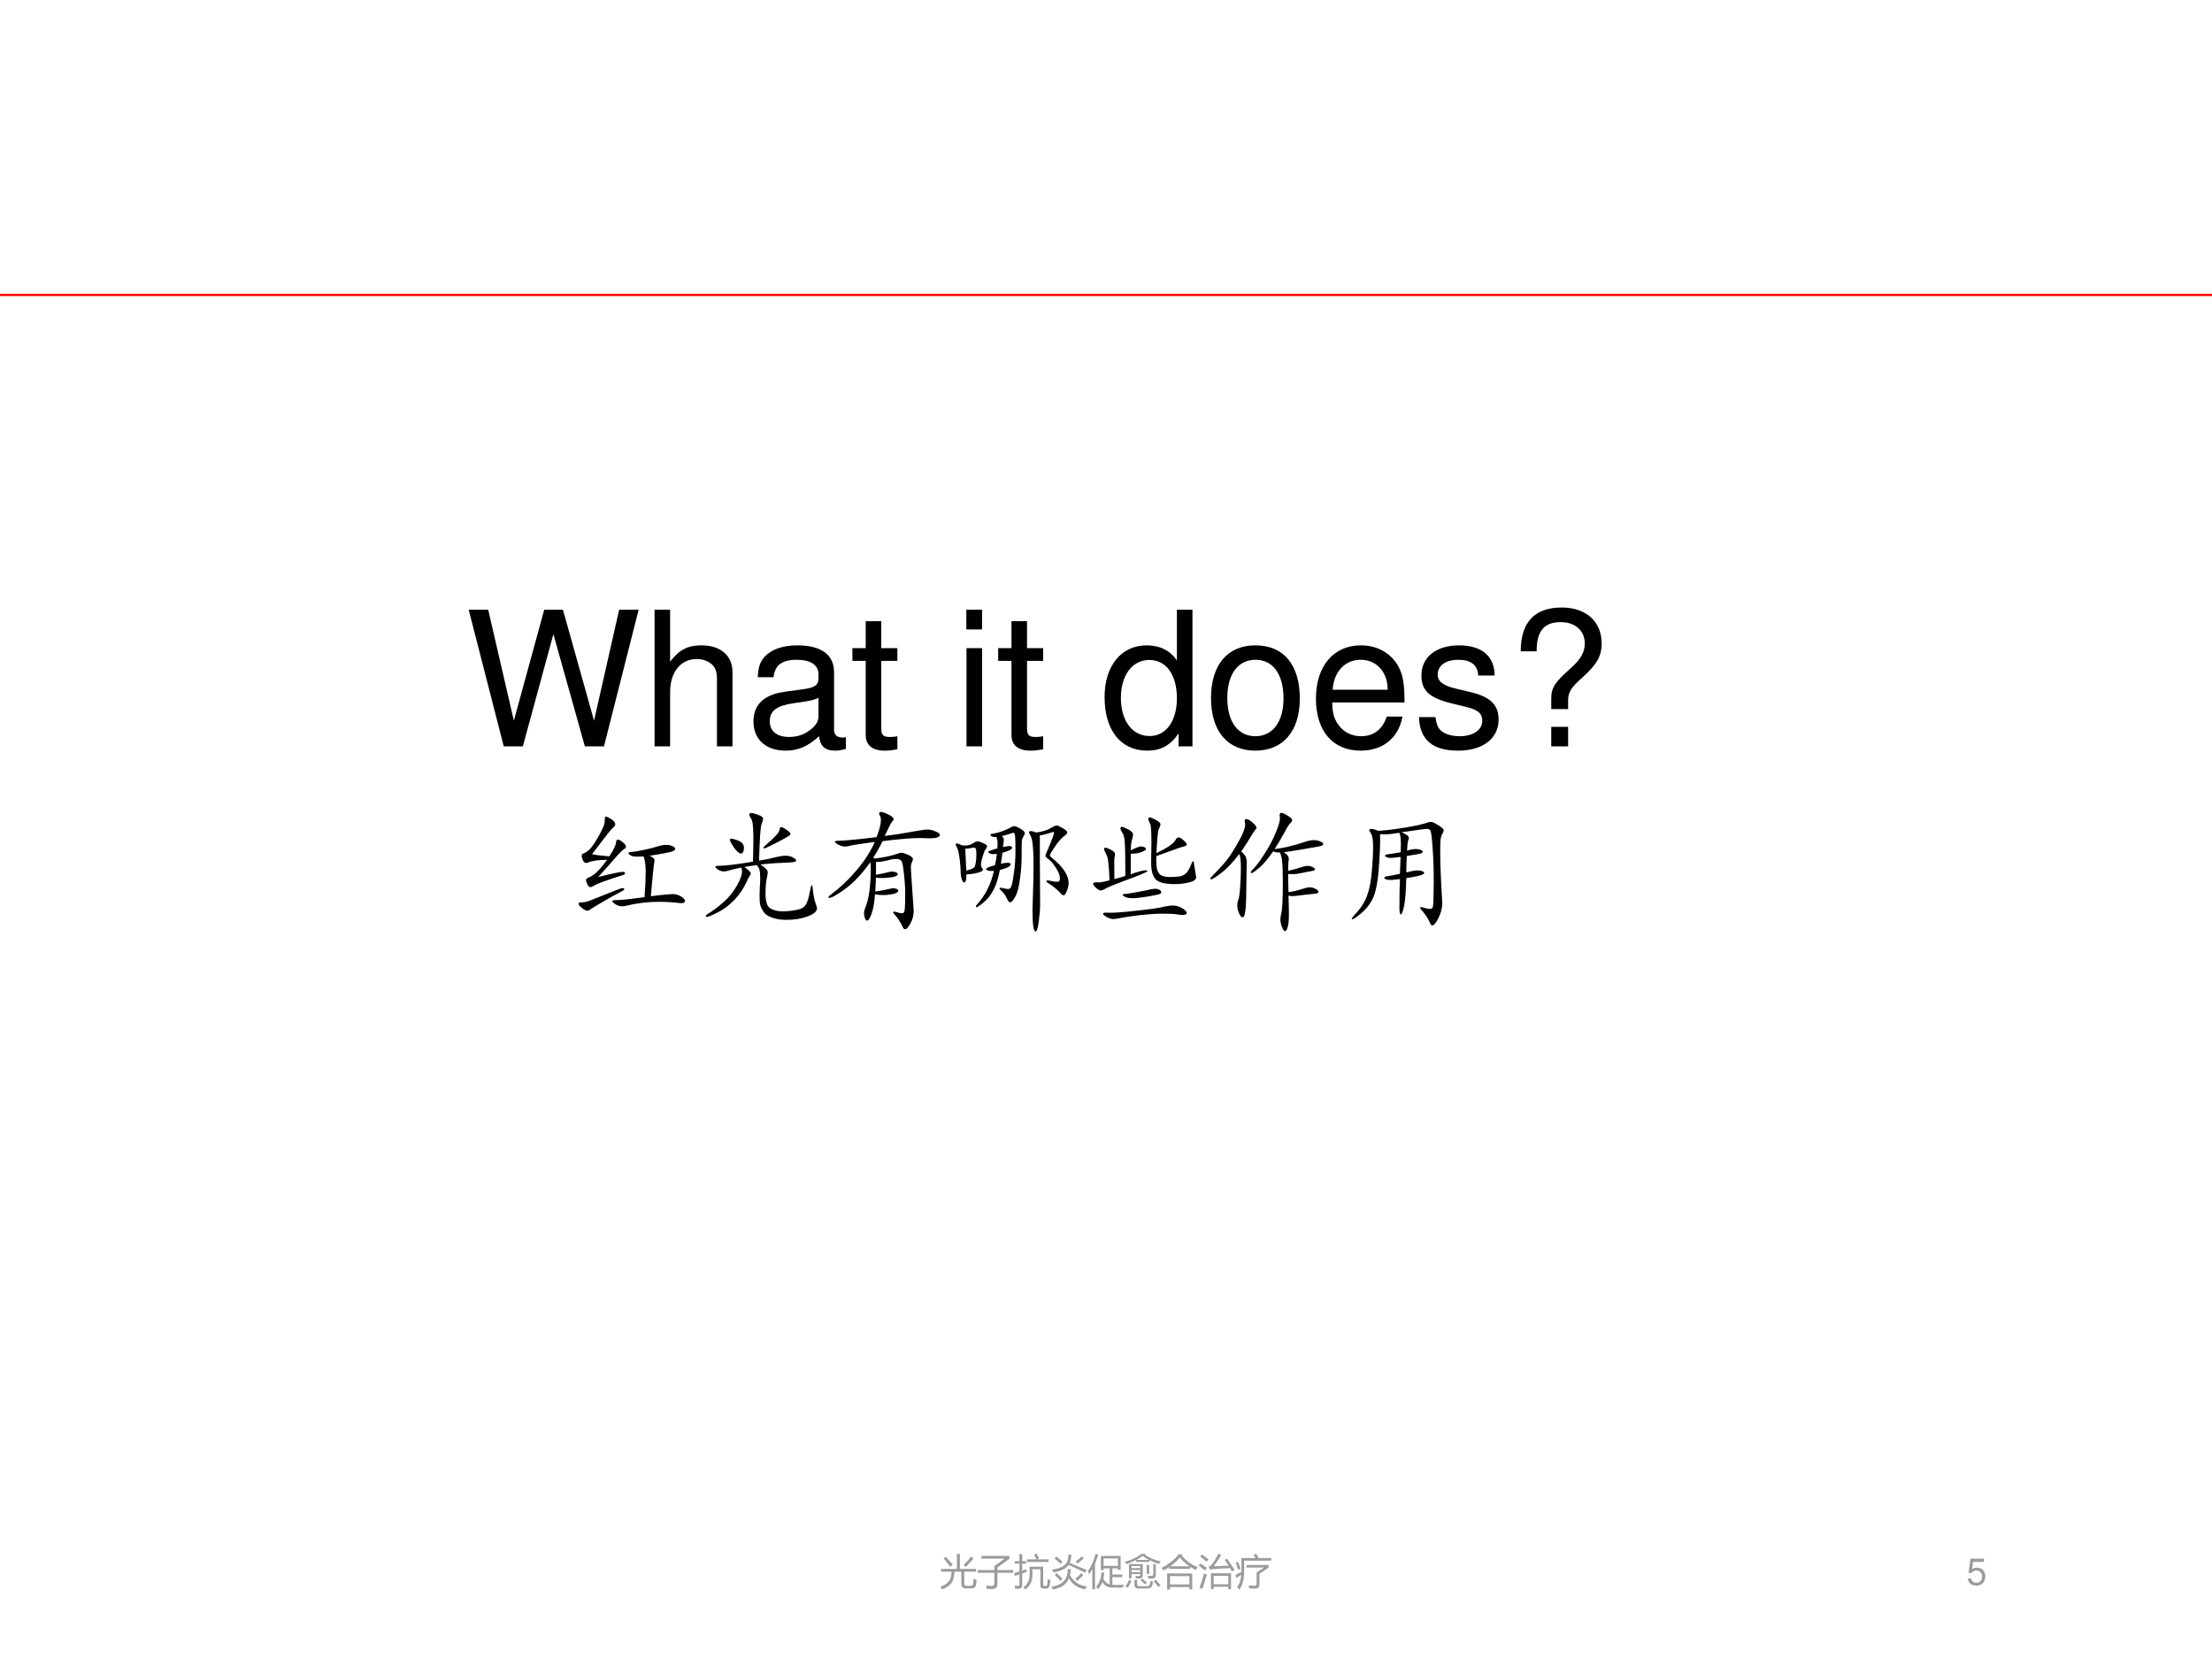 <?xml version="1.0" encoding="UTF-8" standalone="no"?>
<!DOCTYPE svg PUBLIC "-//W3C//DTD SVG 1.1//EN" "http://www.w3.org/Graphics/SVG/1.1/DTD/svg11.dtd">
<svg xmlns="http://www.w3.org/2000/svg" xmlns:xlink="http://www.w3.org/1999/xlink" version="1.1" width="720pt" height="540pt" viewBox="0 0 720 540">
<rect x="0" y="0" width="720" height="540" fill="#333333" stroke="none"/>
<g enable-background="new">
<g>
<g id="Layer-1" data-name="Artifact">
<clipPath id="cp66">
<path transform="matrix(1,0,0,-1,0,540)" d="M 0 0 L 720 0 L 720 540 L 0 540 Z " fill-rule="evenodd"/>
</clipPath>
<g clip-path="url(#cp66)">
<path transform="matrix(1,0,0,-1,0,540)" d="M 0 0 L 720 0 L 720 540 L 0 540 Z " fill="#ffffff" fill-rule="evenodd"/>
</g>
</g>
<g id="Layer-1" data-name="Span">
<clipPath id="cp67">
<path transform="matrix(1,0,0,-1,0,540)" d="M 0 0 L 720 0 L 720 540 L 0 540 Z " fill-rule="evenodd"/>
</clipPath>
<g clip-path="url(#cp67)">
<symbol id="font_44_38">
<path d="M .722 0 L .907 .729 L .803 .729 L .669 .137 L .503 .729 L .403 .729 L .241 .137 L .104 .729 L 0 .729 L .187 0 L .289 0 L .452 .599 L .62 0 L .722 0 Z "/>
</symbol>
<symbol id="font_44_49">
<path d="M 0 .729 L 0 0 L .083 0 L .083 .289 C .083 .396 .139 .466 .225 .466 C .253 .466 .279 .458 .299 .443 C .323 .425 .333 .4 .333 .363 L .333 0 L .416 0 L .416 .396 C .416 .484 .353 .539 .251 .539 C .177 .539 .132 .516 .083 .452 L .083 .729 L 0 .729 Z "/>
</symbol>
<symbol id="font_44_42">
<path d="M .493 .072 C .484 .07 .48 .07 .475 .07 C .446 .07 .43 .085 .43 .111 L .43 .419 C .43 .512 .362 .562 .233 .562 C .156 .562 .095 .54 .059 .501 C .035 .474 .025 .444 .023 .392 L .107 .392 C .114 .456 .152 .485 .23 .485 C .306 .485 .347 .457 .347 .407 L .347 .385 C .346 .349 .328 .336 .26 .327 C .142 .312 .124 .308 .092 .295 C .031 .269 0 .223 0 .155 C 0 .06 .066 0 .172 0 C .238 0 .291 .023 .35 .077 C .356 .023 .382 0 .436 0 C .454 0 .465 .002 .493 .009 L .493 .072 M .347 .188 C .347 .16 .339 .143 .314 .12 C .28 .089 .239 .073 .19 .073 C .125 .073 .087 .104 .087 .157 C .087 .212 .123 .24 .213 .253 C .302 .265 .319 .269 .347 .282 L .347 .188 Z "/>
</symbol>
<symbol id="font_44_55">
<path d="M .24 .547 L .154 .547 L .154 .691 L .071 .691 L .071 .547 L 0 .547 L 0 .479 L .071 .479 L .071 .083 C .071 .029 .107 0 .172 0 C .194 0 .212 .002 .24 .007 L .24 .077 C .228 .074 .217 .073 .2 .073 C .164 .073 .154 .083 .154 .12 L .154 .479 L .24 .479 L .24 .547 Z "/>
</symbol>
<symbol id="font_44_1">
<path d="M -2147483500 -2147483500 Z "/>
</symbol>
<symbol id="font_44_4a">
<path d="M .084 .524 L .001 .524 L .001 0 L .084 0 L .084 .524 M .084 .729 L 0 .729 L 0 .624 L .084 .624 L .084 .729 Z "/>
</symbol>
<symbol id="font_44_45">
<path d="M .469 .752 L .386 .752 L .386 .481 C .351 .534 .295 .562 .225 .562 C .089 .562 0 .453 0 .286 C 0 .109 .086 0 .228 0 C .3 0 .35 .027 .395 .092 L .395 .023 L .469 .023 L .469 .752 M .239 .484 C .329 .484 .386 .405 .386 .279 C .386 .158 .328 .078 .24 .078 C .148 .078 .087 .159 .087 .281 C .087 .403 .148 .484 .239 .484 Z "/>
</symbol>
<symbol id="font_44_50">
<path d="M .236 .562 C .088 .562 0 .457 0 .281 C 0 .104 .088 0 .237 0 C .385 0 .474 .105 .474 .277 C .474 .459 .388 .562 .236 .562 M .237 .485 C .331 .485 .387 .408 .387 .278 C .387 .154 .329 .077 .237 .077 C .144 .077 .087 .154 .087 .281 C .087 .408 .144 .485 .237 .485 Z "/>
</symbol>
<symbol id="font_44_46">
<path d="M .473 .257 C .473 .337 .467 .385 .452 .424 C .418 .51 .338 .562 .24 .562 C .094 .562 0 .451 0 .278 C 0 .105 .09 0 .238 0 C .358 0 .441 .068 .462 .182 L .378 .182 C .355 .113 .308 .077 .241 .077 C .188 .077 .143 .101 .115 .145 C .095 .175 .088 .205 .087 .257 L .473 .257 M .089 .325 C .096 .422 .155 .485 .239 .485 C .324 .485 .383 .419 .383 .325 L .089 .325 Z "/>
</symbol>
<symbol id="font_44_54">
<path d="M .404 .401 C .403 .504 .335 .562 .214 .562 C .092 .562 .013 .499 .013 .402 C .013 .32 .055 .281 .179 .251 L .257 .232 C .315 .218 .338 .197 .338 .16 C .338 .11 .289 .077 .216 .077 C .171 .077 .133 .09 .112 .112 C .099 .127 .093 .142 .088 .179 L 0 .179 C .004 .058 .072 0 .209 0 C .341 0 .425 .065 .425 .166 C .425 .244 .381 .287 .277 .312 L .197 .331 C .129 .347 .1 .369 .1 .406 C .1 .455 .143 .485 .211 .485 C .278 .485 .314 .456 .316 .401 L .404 .401 Z "/>
</symbol>
<symbol id="font_44_20">
<path d="M .253 .199 L .253 .246 C .254 .291 .268 .313 .332 .37 C .407 .438 .432 .482 .432 .549 C .432 .666 .349 .741 .219 .741 C .074 .741 0 .662 0 .507 L .085 .507 C .085 .615 .124 .663 .214 .663 C .291 .663 .342 .617 .342 .549 C .342 .503 .32 .464 .267 .417 C .182 .342 .163 .313 .163 .254 L .163 .199 L .253 .199 M .253 .104 L .163 .104 L .163 0 L .253 0 L .253 .104 Z "/>
</symbol>
<use xlink:href="#font_44_38" transform="matrix(60.984,0,0,-60.984,152.562,242.93)"/>
<use xlink:href="#font_44_49" transform="matrix(60.984,0,0,-60.984,213.058,242.93)"/>
<use xlink:href="#font_44_42" transform="matrix(60.984,0,0,-60.984,245.257,244.333)"/>
<use xlink:href="#font_44_55" transform="matrix(60.984,0,0,-60.984,277.457,244.333)"/>
<use xlink:href="#font_44_1" transform="matrix(60.984,0,0,-60.984,130962140000,-130962140000)"/>
<use xlink:href="#font_44_4a" transform="matrix(60.984,0,0,-60.984,314.535,242.93)"/>
<use xlink:href="#font_44_55" transform="matrix(60.984,0,0,-60.984,324.902,244.333)"/>
<use xlink:href="#font_44_1" transform="matrix(60.984,0,0,-60.984,130962140000,-130962140000)"/>
<use xlink:href="#font_44_45" transform="matrix(60.984,0,0,-60.984,359.541,244.333)"/>
<use xlink:href="#font_44_50" transform="matrix(60.984,0,0,-60.984,394.18,244.333)"/>
<use xlink:href="#font_44_46" transform="matrix(60.984,0,0,-60.984,428.331,244.333)"/>
<use xlink:href="#font_44_54" transform="matrix(60.984,0,0,-60.984,461.873,244.333)"/>
<use xlink:href="#font_44_20" transform="matrix(60.984,0,0,-60.984,494.987,242.93)"/>
</g>
</g>
<g id="Layer-1" data-name="P">
<clipPath id="cp69">
<path transform="matrix(1,0,0,-1,0,540)" d="M 0 0 L 720 0 L 720 540 L 0 540 Z " fill-rule="evenodd"/>
</clipPath>
<g clip-path="url(#cp69)">
<symbol id="font_46_2f4d">
<path d="M .238 .421 C .272 .472 .29 .51 .291 .533 C .292 .545 .296 .551 .305 .551 C .314 .551 .327 .544 .343 .53 C .359 .517 .367 .506 .367 .498 C .367 .49 .364 .484 .358 .481 C .342 .472 .32 .45 .291 .417 C .263 .384 .217 .332 .152 .261 C .258 .288 .322 .301 .344 .301 C .355 .301 .36 .298 .36 .291 C .36 .284 .354 .279 .341 .275 C .215 .236 .14 .208 .116 .192 C .107 .186 .099 .183 .09 .183 C .082 .183 .075 .19 .068 .204 C .061 .218 .058 .229 .058 .238 C .058 .247 .066 .254 .082 .259 C .121 .274 .167 .319 .22 .394 C .155 .394 .107 .387 .076 .374 C .069 .371 .064 .37 .059 .37 C .048 .37 .039 .377 .033 .392 C .027 .407 .024 .418 .024 .426 C .024 .435 .03 .441 .043 .446 C .056 .451 .069 .46 .081 .471 C .093 .482 .106 .498 .119 .518 C .133 .539 .147 .562 .161 .588 C .175 .614 .185 .634 .191 .648 C .197 .663 .2 .673 .201 .68 C .202 .687 .203 .698 .203 .714 C .203 .724 .206 .729 .213 .729 C .22 .729 .234 .722 .254 .709 C .274 .696 .284 .683 .284 .67 C .284 .663 .281 .656 .275 .651 C .262 .64 .245 .622 .226 .597 L .104 .438 C .131 .432 .176 .426 .238 .421 M .56 .112 C .596 .117 .631 .121 .666 .124 C .701 .127 .722 .129 .73 .129 C .752 .129 .773 .123 .794 .11 C .815 .097 .825 .086 .825 .075 C .825 .069 .821 .064 .813 .061 C .806 .058 .796 .058 .784 .059 C .727 .066 .673 .069 .624 .069 C .536 .069 .447 .058 .358 .036 C .352 .035 .346 .034 .339 .034 C .319 .034 .301 .039 .285 .05 C .269 .061 .261 .069 .261 .074 C .261 .079 .27 .082 .289 .082 C .33 .082 .404 .09 .511 .105 C .517 .182 .52 .248 .52 .302 C .52 .357 .514 .396 .503 .421 C .49 .42 .473 .419 .452 .419 C .431 .419 .415 .422 .403 .429 C .392 .436 .386 .441 .386 .446 C .386 .451 .394 .454 .411 .455 C .428 .456 .458 .461 .501 .47 C .544 .479 .58 .488 .608 .497 C .636 .506 .66 .51 .679 .51 C .698 .51 .715 .507 .728 .5 C .742 .493 .749 .487 .749 .48 C .749 .473 .744 .468 .735 .463 C .726 .458 .702 .452 .664 .445 C .627 .438 .589 .431 .55 .426 C .562 .421 .571 .415 .578 .409 C .585 .404 .588 .398 .588 .392 C .588 .387 .588 .382 .587 .377 C .581 .346 .572 .257 .56 .112 M .343 .175 C .35 .175 .354 .172 .354 .167 C .354 .162 .347 .156 .332 .149 C .286 .125 .237 .098 .186 .068 C .135 .038 .104 .019 .094 .012 C .085 .004 .075 0 .066 0 C .057 0 .043 .007 .026 .021 C .009 .035 0 .045 0 .051 C 0 .058 .002 .062 .006 .063 C .01 .064 .019 .065 .033 .065 C .047 .065 .069 .071 .098 .082 L .24 .139 C .287 .158 .315 .168 .323 .171 C .331 .174 .338 .175 .343 .175 Z "/>
</symbol>
<symbol id="font_46_2e83">
<path d="M .424 .429 C .444 .416 .458 .404 .467 .395 C .476 .386 .48 .377 .48 .368 C .48 .359 .479 .351 .477 .342 C .468 .306 .463 .26 .463 .205 C .463 .141 .476 .102 .502 .088 C .528 .073 .558 .066 .593 .066 C .628 .066 .661 .069 .692 .075 C .723 .08 .745 .088 .758 .098 C .771 .108 .781 .124 .788 .145 C .796 .166 .804 .199 .812 .244 C .815 .26 .819 .268 .822 .268 C .826 .268 .828 .26 .829 .244 C .832 .199 .841 .154 .858 .107 C .861 .1 .862 .094 .862 .089 C .862 .066 .838 .045 .79 .027 C .742 .009 .687 0 .624 0 C .585 0 .549 .005 .517 .016 C .485 .027 .462 .042 .449 .061 C .436 .08 .427 .098 .423 .113 C .419 .128 .417 .15 .417 .178 C .417 .207 .418 .232 .419 .253 C .421 .275 .422 .299 .422 .326 C .422 .353 .42 .373 .417 .386 C .414 .4 .406 .413 .395 .425 C .378 .423 .346 .418 .299 .41 C .332 .386 .349 .369 .349 .359 C .349 .355 .346 .349 .34 .34 C .334 .332 .327 .318 .318 .298 C .295 .246 .264 .199 .224 .157 C .184 .115 .141 .082 .095 .059 C .049 .035 .02 .023 .007 .023 C .002 .023 0 .025 0 .03 C 0 .034 .005 .039 .015 .046 C .049 .065 .088 .094 .133 .133 C .178 .172 .213 .216 .24 .263 C .267 .31 .281 .348 .281 .375 C .281 .386 .279 .396 .275 .405 C .232 .397 .199 .389 .174 .381 C .162 .377 .15 .375 .139 .375 C .128 .375 .114 .379 .098 .388 C .083 .397 .075 .404 .075 .409 C .075 .414 .077 .416 .08 .417 C .083 .418 .091 .419 .103 .419 C .153 .419 .241 .43 .366 .451 C .368 .531 .369 .594 .369 .641 C .369 .688 .367 .722 .364 .743 C .361 .764 .356 .78 .348 .79 C .341 .801 .337 .81 .337 .817 C .337 .824 .342 .828 .353 .828 C .364 .828 .381 .823 .406 .814 C .431 .805 .444 .796 .444 .785 C .444 .774 .44 .759 .432 .74 C .424 .721 .418 .628 .413 .459 C .458 .466 .498 .474 .532 .483 C .567 .492 .596 .497 .619 .497 C .642 .497 .662 .492 .677 .483 C .693 .474 .701 .467 .701 .46 C .701 .451 .685 .446 .654 .445 C .57 .442 .493 .437 .424 .429 M .657 .665 C .657 .662 .655 .659 .652 .656 C .649 .653 .637 .646 .616 .634 C .596 .623 .576 .612 .557 .602 C .538 .592 .516 .581 .493 .57 C .47 .559 .457 .554 .452 .554 C .448 .554 .446 .555 .446 .558 C .446 .561 .45 .565 .457 .572 C .498 .608 .527 .635 .544 .654 C .561 .673 .571 .688 .572 .7 C .573 .713 .578 .719 .587 .719 C .592 .719 .605 .712 .626 .698 C .647 .684 .657 .673 .657 .665 M .296 .557 C .296 .546 .294 .536 .29 .527 C .286 .518 .28 .514 .273 .514 C .259 .514 .241 .529 .219 .56 C .198 .591 .187 .611 .187 .621 C .187 .626 .19 .629 .197 .629 C .21 .629 .23 .623 .256 .612 C .283 .601 .296 .582 .296 .557 Z "/>
</symbol>
<symbol id="font_46_41f1">
<path d="M .436 .723 C .511 .732 .58 .743 .643 .755 C .706 .767 .748 .773 .768 .773 C .789 .773 .81 .768 .831 .758 C .853 .749 .864 .74 .864 .731 C .864 .723 .857 .717 .844 .712 C .831 .707 .812 .705 .788 .705 L .714 .707 C .641 .707 .543 .699 .42 .683 C .393 .629 .368 .586 .347 .554 C .352 .553 .357 .551 .36 .548 C .432 .557 .491 .57 .536 .586 C .547 .591 .557 .593 .566 .593 C .576 .593 .593 .588 .618 .577 C .643 .566 .655 .555 .655 .543 C .655 .538 .652 .53 .647 .519 C .642 .508 .639 .495 .639 .478 C .639 .461 .643 .403 .65 .304 C .657 .205 .661 .152 .661 .146 C .661 .107 .652 .073 .635 .044 C .618 .015 .605 0 .594 0 C .587 0 .58 .007 .574 .021 C .568 .035 .559 .051 .547 .07 C .535 .089 .524 .103 .515 .112 C .506 .121 .502 .128 .502 .132 C .502 .135 .504 .137 .508 .137 C .512 .137 .521 .135 .535 .131 C .549 .126 .56 .124 .569 .124 C .578 .124 .584 .127 .587 .134 C .59 .141 .592 .154 .593 .173 C .594 .193 .595 .227 .595 .274 C .595 .321 .592 .374 .585 .433 C .579 .492 .572 .525 .563 .533 C .554 .541 .542 .545 .526 .545 C .511 .545 .496 .543 .482 .54 C .435 .527 .398 .521 .369 .522 C .369 .478 .369 .445 .368 .422 C .415 .431 .449 .438 .469 .444 C .476 .446 .485 .447 .495 .447 C .506 .447 .515 .445 .524 .441 C .533 .438 .537 .433 .537 .427 C .537 .416 .521 .408 .49 .403 C .459 .399 .435 .397 .418 .397 C .401 .397 .385 .398 .368 .4 C .367 .373 .366 .337 .363 .292 C .41 .3 .444 .306 .463 .311 C .482 .316 .496 .318 .504 .318 C .513 .318 .521 .316 .529 .313 C .537 .31 .541 .305 .541 .299 C .541 .288 .527 .279 .5 .273 C .473 .268 .448 .265 .424 .265 C .4 .265 .379 .267 .361 .271 C .356 .204 .347 .154 .334 .119 C .321 .084 .31 .067 .3 .067 C .293 .067 .288 .073 .283 .086 C .278 .099 .276 .112 .276 .125 C .276 .138 .279 .151 .285 .165 C .314 .234 .328 .336 .328 .471 C .328 .493 .327 .509 .325 .52 C .258 .427 .193 .358 .129 .312 C .066 .266 .025 .243 .006 .243 C .002 .243 0 .245 0 .249 C 0 .253 .008 .261 .023 .272 C .095 .326 .161 .389 .221 .461 C .282 .533 .328 .605 .359 .677 C .251 .662 .188 .653 .171 .648 C .154 .643 .139 .641 .126 .641 C .113 .641 .097 .646 .078 .655 C .059 .665 .05 .673 .05 .678 C .05 .683 .058 .686 .075 .686 C .116 .686 .216 .695 .373 .714 C .396 .773 .407 .817 .407 .847 C .407 .86 .405 .871 .4 .878 C .395 .885 .393 .892 .393 .899 C .393 .906 .398 .909 .409 .909 C .42 .909 .439 .902 .465 .889 C .492 .876 .505 .865 .505 .854 C .505 .848 .502 .842 .496 .837 C .487 .828 .467 .79 .436 .723 Z "/>
</symbol>
<symbol id="font_46_36a5">
<path d="M .624 .767 C .672 .773 .711 .785 .741 .804 C .76 .815 .773 .821 .782 .821 C .791 .821 .806 .814 .829 .801 C .852 .788 .864 .777 .864 .768 C .864 .759 .858 .751 .847 .744 C .824 .729 .799 .701 .771 .661 C .744 .621 .73 .598 .73 .592 C .73 .586 .733 .58 .74 .575 C .787 .538 .821 .503 .842 .47 C .864 .438 .875 .406 .875 .375 C .875 .356 .87 .335 .861 .313 C .852 .291 .844 .28 .837 .28 C .83 .28 .823 .285 .814 .295 C .787 .325 .754 .352 .715 .376 C .707 .381 .703 .385 .703 .389 C .703 .394 .706 .396 .712 .396 C .719 .396 .729 .394 .744 .39 C .759 .387 .773 .385 .787 .385 C .801 .385 .808 .393 .808 .408 C .808 .434 .797 .463 .776 .494 C .755 .526 .736 .549 .717 .562 C .702 .573 .695 .581 .695 .587 C .695 .592 .7 .605 .71 .627 C .72 .649 .731 .676 .743 .707 C .756 .739 .762 .758 .762 .763 C .762 .768 .76 .771 .757 .771 C .754 .771 .749 .77 .744 .768 C .702 .754 .671 .746 .652 .745 C .652 .577 .652 .459 .653 .392 L .654 .208 C .654 .175 .651 .133 .644 .08 C .637 .027 .629 0 .619 0 C .603 0 .595 .055 .595 .166 C .595 .175 .596 .221 .599 .302 C .602 .384 .603 .456 .603 .519 C .603 .644 .595 .72 .578 .746 C .571 .756 .568 .764 .568 .769 C .568 .775 .573 .778 .582 .778 C .591 .778 .605 .774 .624 .767 M .316 .732 C .299 .731 .287 .733 .279 .737 C .272 .742 .268 .746 .268 .75 C .268 .754 .277 .757 .295 .759 C .313 .762 .336 .768 .364 .778 C .392 .789 .412 .798 .423 .805 C .434 .812 .445 .816 .454 .816 C .464 .816 .48 .809 .502 .796 C .524 .783 .535 .772 .535 .763 C .535 .754 .531 .745 .524 .734 C .517 .723 .513 .711 .512 .697 C .511 .683 .511 .647 .511 .59 C .511 .533 .507 .472 .498 .408 C .49 .344 .478 .298 .461 .269 C .444 .24 .432 .226 .423 .226 C .414 .226 .406 .234 .399 .25 C .387 .277 .374 .297 .36 .309 C .346 .322 .339 .33 .339 .333 C .339 .337 .342 .339 .348 .339 C .354 .339 .363 .337 .374 .334 C .386 .331 .397 .329 .406 .329 C .415 .329 .423 .334 .429 .345 C .435 .356 .442 .39 .45 .447 C .459 .504 .463 .563 .463 .623 C .463 .683 .462 .722 .46 .739 C .458 .756 .454 .765 .449 .765 C .444 .765 .435 .763 .424 .758 C .413 .754 .391 .748 .357 .739 C .368 .73 .373 .722 .373 .713 C .373 .704 .371 .685 .366 .654 C .391 .659 .407 .662 .414 .662 C .422 .662 .428 .661 .431 .658 C .435 .655 .437 .652 .437 .647 C .437 .643 .431 .637 .418 .63 C .406 .623 .387 .617 .362 .61 C .359 .582 .355 .554 .35 .525 C .371 .53 .387 .532 .4 .532 C .417 .532 .426 .529 .426 .522 C .426 .515 .421 .509 .412 .502 C .403 .495 .38 .487 .342 .476 C .33 .413 .314 .362 .293 .323 C .273 .284 .248 .251 .217 .226 C .187 .201 .168 .188 .161 .188 C .158 .188 .156 .19 .156 .193 C .156 .197 .159 .202 .164 .208 C .229 .279 .273 .366 .296 .469 C .275 .468 .259 .469 .249 .472 C .24 .476 .235 .48 .235 .484 C .235 .491 .258 .501 .305 .514 C .31 .54 .315 .569 .319 .601 C .308 .6 .299 .599 .29 .599 C .282 .599 .273 .601 .264 .605 C .255 .61 .251 .613 .251 .616 C .251 .621 .275 .631 .323 .644 C .324 .655 .324 .668 .324 .685 C .324 .702 .321 .717 .316 .732 M .047 .668 C .055 .667 .063 .666 .072 .666 C .095 .666 .114 .671 .131 .682 C .148 .693 .16 .699 .168 .699 C .177 .699 .191 .694 .212 .685 C .233 .676 .243 .668 .243 .661 C .243 .654 .239 .647 .232 .638 C .225 .63 .218 .611 .209 .582 C .2 .553 .196 .532 .196 .519 C .196 .506 .198 .498 .203 .493 C .208 .488 .211 .484 .211 .48 C .211 .47 .196 .461 .167 .454 C .138 .447 .11 .443 .083 .443 C .082 .418 .081 .401 .078 .392 C .075 .384 .071 .38 .065 .38 C .059 .38 .053 .387 .048 .401 C .043 .415 .04 .43 .039 .446 C .038 .495 .034 .539 .028 .578 C .022 .618 .016 .643 .009 .652 C .003 .662 0 .669 0 .674 C 0 .679 .003 .682 .01 .682 C .017 .682 .03 .677 .047 .668 M .082 .472 C .103 .477 .118 .482 .127 .486 C .137 .491 .144 .496 .147 .502 C .15 .508 .153 .52 .156 .537 C .159 .555 .16 .575 .16 .596 C .16 .617 .159 .632 .156 .639 C .153 .646 .149 .65 .142 .65 C .136 .65 .127 .649 .116 .646 C .105 .644 .091 .642 .074 .641 C .077 .563 .08 .507 .082 .472 Z "/>
</symbol>
<symbol id="font_46_3f8a">
<path d="M .49 .488 C .489 .439 .491 .404 .497 .382 C .503 .361 .514 .346 .53 .338 C .547 .33 .569 .326 .596 .326 C .624 .326 .649 .328 .672 .331 C .695 .335 .714 .346 .728 .364 C .742 .382 .752 .4 .758 .419 C .765 .438 .77 .448 .774 .448 C .778 .448 .781 .442 .782 .429 C .787 .396 .791 .371 .794 .354 C .797 .337 .799 .327 .799 .324 C .799 .307 .781 .293 .744 .284 C .707 .275 .67 .271 .631 .271 C .556 .271 .507 .284 .484 .309 C .461 .335 .45 .377 .45 .436 L .452 .592 C .452 .678 .449 .726 .443 .737 C .433 .756 .428 .769 .428 .776 C .428 .784 .432 .788 .439 .788 C .446 .788 .462 .782 .486 .769 C .51 .756 .522 .745 .522 .735 C .522 .726 .517 .712 .508 .694 C .505 .689 .502 .669 .499 .635 C .496 .601 .493 .56 .491 .511 C .575 .552 .624 .585 .637 .61 C .644 .625 .653 .633 .663 .633 C .673 .633 .686 .625 .702 .61 C .718 .595 .726 .585 .726 .578 C .726 .571 .719 .566 .704 .563 C .689 .56 .661 .55 .62 .535 L .49 .488 M .292 .347 C .349 .368 .388 .378 .408 .378 C .417 .378 .421 .376 .421 .372 C .421 .367 .386 .351 .316 .324 C .191 .278 .119 .249 .1 .238 C .081 .227 .067 .222 .058 .222 C .05 .222 .038 .229 .023 .242 C .008 .255 0 .266 0 .273 C 0 .281 .009 .285 .028 .285 L .048 .284 C .058 .284 .084 .289 .127 .3 C .126 .349 .123 .392 .119 .429 C .116 .466 .109 .493 .099 .509 C .09 .525 .085 .536 .085 .543 C .085 .55 .089 .553 .096 .553 C .103 .553 .117 .548 .138 .537 C .159 .527 .17 .516 .17 .503 C .17 .498 .169 .491 .167 .484 C .165 .477 .164 .461 .164 .438 C .164 .415 .164 .372 .165 .31 C .196 .318 .224 .326 .25 .334 C .25 .43 .249 .499 .248 .541 C .247 .584 .245 .613 .242 .628 C .239 .644 .234 .659 .225 .672 C .216 .686 .212 .697 .212 .704 C .212 .711 .216 .715 .223 .715 C .231 .715 .247 .708 .272 .695 C .297 .682 .31 .669 .31 .657 C .31 .645 .307 .632 .302 .617 C .297 .603 .293 .575 .292 .533 C .333 .553 .359 .563 .37 .563 C .381 .563 .39 .561 .398 .557 C .406 .553 .41 .549 .41 .544 C .41 .535 .397 .527 .371 .518 C .346 .509 .319 .506 .292 .507 L .292 .347 M .483 .235 C .494 .235 .505 .232 .514 .227 C .523 .222 .528 .216 .528 .209 C .528 .203 .525 .198 .519 .195 C .513 .192 .484 .185 .431 .176 C .378 .167 .338 .162 .309 .162 C .281 .162 .261 .165 .248 .172 C .235 .179 .229 .184 .229 .188 C .229 .192 .239 .195 .26 .196 C .281 .198 .326 .206 .393 .219 C .438 .23 .468 .235 .483 .235 M .617 .105 C .643 .105 .668 .098 .691 .084 C .714 .07 .726 .058 .726 .048 C .726 .037 .714 .032 .691 .032 C .68 .032 .665 .034 .645 .037 C .626 .04 .591 .042 .54 .042 C .489 .042 .431 .038 .366 .031 C .301 .023 .252 .016 .22 .01 C .189 .003 .167 0 .154 0 C .142 0 .126 .005 .106 .016 C .087 .027 .077 .035 .077 .041 C .077 .047 .086 .05 .103 .05 L .129 .049 C .173 .049 .242 .054 .337 .065 C .432 .075 .497 .084 .533 .092 C .57 .101 .598 .105 .617 .105 Z "/>
</symbol>
<symbol id="font_46_4518">
<path d="M .498 .636 C .57 .645 .65 .664 .738 .694 C .763 .702 .784 .706 .802 .706 C .82 .706 .837 .703 .852 .696 C .867 .69 .875 .684 .875 .678 C .875 .673 .872 .668 .866 .664 C .861 .661 .851 .658 .836 .656 L .71 .634 C .641 .622 .594 .615 .569 .612 C .595 .597 .608 .58 .608 .561 C .608 .558 .608 .553 .607 .548 C .604 .532 .603 .506 .603 .469 C .618 .47 .662 .482 .733 .504 C .738 .505 .746 .506 .757 .506 C .769 .506 .781 .503 .793 .497 C .805 .491 .811 .485 .811 .479 C .811 .473 .803 .469 .786 .466 C .769 .464 .745 .459 .712 .452 C .68 .445 .656 .442 .64 .442 C .625 .442 .612 .443 .603 .444 C .603 .411 .604 .364 .606 .303 C .639 .306 .685 .318 .745 .337 C .752 .339 .761 .34 .774 .34 C .787 .34 .801 .336 .816 .328 C .831 .321 .838 .313 .838 .305 C .838 .298 .83 .293 .814 .291 C .765 .286 .727 .282 .698 .278 C .67 .274 .65 .272 .638 .272 C .626 .272 .615 .273 .606 .276 C .608 .209 .609 .158 .609 .122 C .609 .085 .606 .056 .6 .034 C .594 .011 .587 0 .579 0 C .572 0 .564 .011 .555 .033 C .547 .055 .543 .073 .543 .088 C .543 .103 .545 .118 .549 .133 C .558 .167 .562 .247 .562 .372 C .562 .457 .56 .515 .556 .544 C .553 .573 .547 .595 .539 .61 C .516 .61 .499 .613 .487 .619 C .451 .566 .416 .524 .382 .494 C .348 .465 .327 .45 .318 .45 C .315 .45 .313 .452 .313 .456 C .313 .46 .316 .465 .323 .472 C .352 .501 .384 .543 .419 .598 C .455 .653 .485 .709 .508 .766 C .532 .823 .542 .862 .539 .883 C .538 .889 .537 .894 .537 .899 C .537 .911 .542 .917 .551 .917 C .561 .917 .577 .91 .6 .895 C .623 .881 .634 .87 .634 .862 C .634 .854 .63 .847 .623 .841 C .611 .829 .595 .805 .576 .768 C .557 .732 .531 .688 .498 .636 M .225 .599 C .176 .535 .13 .486 .086 .452 C .042 .419 .015 .402 .006 .402 C .002 .402 0 .404 0 .407 C 0 .411 .003 .416 .01 .423 C .08 .493 .127 .546 .151 .583 C .176 .62 .202 .663 .229 .713 C .256 .763 .27 .8 .27 .825 C .27 .831 .269 .836 .268 .841 C .267 .846 .266 .85 .266 .853 C .266 .864 .271 .869 .281 .869 C .292 .869 .307 .86 .327 .842 C .348 .825 .358 .811 .358 .802 C .358 .797 .354 .79 .345 .781 C .337 .772 .325 .753 .308 .724 C .292 .696 .269 .661 .24 .618 C .255 .605 .265 .593 .272 .582 C .279 .571 .282 .554 .282 .532 L .278 .269 C .277 .216 .275 .179 .271 .157 C .268 .135 .265 .122 .262 .118 C .26 .114 .258 .111 .256 .11 C .254 .109 .252 .108 .249 .108 C .24 .108 .231 .119 .222 .141 C .213 .163 .209 .182 .209 .199 C .209 .216 .212 .231 .217 .244 C .223 .257 .228 .29 .231 .342 C .235 .394 .237 .444 .237 .492 C .237 .541 .233 .576 .225 .599 Z "/>
</symbol>
<symbol id="font_46_41e4">
<path d="M .206 .733 C .27 .737 .341 .746 .419 .759 C .498 .772 .552 .785 .583 .796 C .594 .8 .605 .802 .615 .802 C .625 .802 .644 .793 .671 .776 C .698 .759 .712 .747 .712 .738 C .712 .73 .709 .721 .702 .71 C .695 .699 .691 .685 .688 .668 C .686 .651 .685 .616 .685 .562 C .685 .509 .687 .44 .691 .356 C .695 .272 .698 .222 .699 .206 C .7 .19 .701 .179 .701 .174 C .701 .135 .691 .097 .672 .058 C .653 .019 .637 0 .624 0 C .617 0 .61 .007 .605 .021 C .591 .053 .569 .087 .538 .122 C .532 .129 .529 .134 .529 .137 C .529 .14 .531 .142 .536 .142 C .541 .142 .551 .14 .566 .135 C .582 .13 .595 .128 .605 .128 C .615 .128 .622 .131 .626 .138 C .63 .145 .632 .171 .633 .216 C .634 .261 .635 .299 .635 .332 C .635 .435 .632 .525 .626 .602 C .621 .679 .615 .723 .61 .733 C .605 .743 .595 .748 .582 .748 C .569 .748 .503 .739 .386 .722 C .403 .715 .417 .707 .427 .7 C .437 .693 .442 .685 .442 .676 C .442 .672 .44 .665 .436 .656 C .433 .647 .43 .621 .428 .58 C .455 .588 .477 .592 .494 .592 C .511 .592 .524 .59 .534 .585 C .545 .581 .55 .576 .55 .571 C .55 .566 .544 .561 .533 .557 C .522 .554 .486 .547 .426 .538 C .425 .515 .423 .472 .422 .411 C .463 .421 .491 .426 .507 .426 C .524 .426 .537 .424 .546 .42 C .556 .416 .561 .411 .561 .406 C .561 .401 .552 .395 .534 .389 C .516 .383 .479 .375 .422 .366 C .42 .266 .414 .194 .405 .15 C .396 .107 .387 .085 .38 .085 C .373 .085 .369 .101 .369 .132 C .369 .221 .37 .297 .373 .359 C .336 .354 .31 .352 .297 .352 C .284 .352 .273 .354 .264 .357 C .256 .361 .252 .365 .252 .369 C .252 .374 .256 .377 .265 .379 C .296 .384 .332 .391 .373 .4 L .378 .531 C .341 .526 .316 .523 .303 .523 C .29 .523 .28 .525 .271 .528 C .262 .532 .258 .536 .258 .541 C .258 .546 .262 .549 .271 .55 C .316 .556 .352 .562 .379 .567 C .38 .594 .38 .615 .38 .631 C .38 .676 .376 .705 .368 .718 C .321 .71 .286 .706 .265 .706 C .244 .706 .229 .706 .219 .707 C .221 .632 .217 .539 .208 .429 C .199 .32 .182 .243 .158 .199 C .135 .156 .105 .12 .069 .091 C .034 .062 .012 .047 .004 .047 C .001 .047 0 .048 0 .051 C 0 .056 .006 .065 .018 .078 C .067 .129 .1 .179 .118 .23 C .137 .281 .149 .344 .155 .42 C .162 .497 .165 .561 .165 .614 C .165 .667 .158 .703 .143 .721 C .138 .728 .135 .734 .135 .739 C .135 .745 .141 .748 .152 .748 C .163 .748 .181 .743 .206 .733 Z "/>
</symbol>
<use xlink:href="#font_46_2f4d" transform="matrix(42,0,0,-42,188.33,296.428)"/>
<use xlink:href="#font_46_2e83" transform="matrix(42,0,0,-42,229.724,299.41)"/>
<use xlink:href="#font_46_41f1" transform="matrix(42,0,0,-42,269.648,302.476)"/>
<use xlink:href="#font_46_36a5" transform="matrix(42,0,0,-42,311.084,303.19)"/>
<use xlink:href="#font_46_3f8a" transform="matrix(42,0,0,-42,355.796,299.158)"/>
<use xlink:href="#font_46_4518" transform="matrix(42,0,0,-42,393.956,303.106)"/>
<use xlink:href="#font_46_41e4" transform="matrix(42,0,0,-42,440.012,301.216)"/>
</g>
</g>
<g id="Layer-1" data-name="P">
<clipPath id="cp71">
<path transform="matrix(1,0,0,-1,0,540)" d="M 0 0 L 720 0 L 720 540 L 0 540 Z " fill-rule="evenodd"/>
</clipPath>
<g clip-path="url(#cp71)">
<path transform="matrix(1,0,0,-1,0,540)" stroke-width=".75" stroke-linecap="butt" stroke-miterlimit="10" stroke-linejoin="miter" fill="none" stroke="#ff0000" d="M 0 444 L 720 444 "/>
</g>
</g>
<g id="Layer-1" data-name="P">
<clipPath id="cp72">
<path transform="matrix(1,0,0,-1,0,540)" d="M 0 0 L 720 0 L 720 540 L 0 540 Z " fill-rule="evenodd"/>
</clipPath>
<g clip-path="url(#cp72)">
<symbol id="font_44_16">
<path d="M .441 .732 L .075 .732 L .022 .346 L .103 .346 C .144 .395 .178 .412 .234 .412 C .329 .412 .388 .347 .388 .242 C .388 .14 .329 .078 .233 .078 C .156 .078 .109 .117 .088 .197 L 0 .197 C .012 .139 .022 .111 .043 .085 C .083 .031 .155 0 .235 0 C .378 0 .478 .104 .478 .254 C .478 .394 .385 .49 .249 .49 C .199 .49 .159 .477 .118 .447 L .146 .645 L .441 .645 L .441 .732 Z "/>
</symbol>
<use xlink:href="#font_44_16" transform="matrix(12,0,0,-12,640.48,516.132)" fill="#9b9b9b"/>
</g>
</g>
<g id="Layer-1" data-name="P">
<clipPath id="cp73">
<path transform="matrix(1,0,0,-1,0,540)" d="M 0 0 L 720 0 L 720 540 L 0 540 Z " fill-rule="evenodd"/>
</clipPath>
<g clip-path="url(#cp73)">
<symbol id="font_4a_4b0">
<path d="M .019 .552 L .45 .552 L .45 .961 L .53 .961 L .53 .552 L .97 .552 L .97 .479 L .649 .479 L .649 .165 C .649 .14 .653 .123 .659 .113 C .668 .1 .688 .094 .717 .094 L .813 .094 C .86 .094 .886 .111 .891 .146 C .895 .181 .899 .227 .901 .285 C .926 .275 .953 .265 .983 .256 C .978 .189 .972 .141 .966 .112 C .96 .079 .946 .056 .924 .044 C .903 .032 .868 .025 .817 .025 L .701 .025 C .651 .025 .616 .036 .596 .059 C .579 .077 .57 .109 .57 .153 L .57 .479 L .381 .479 C .379 .344 .353 .242 .303 .173 C .249 .097 .164 .04 .05 0 C .037 .02 .02 .043 0 .069 C .115 .109 .194 .161 .237 .226 C .279 .281 .301 .366 .303 .479 L .019 .479 L .019 .552 M .632 .662 C .707 .734 .773 .808 .831 .886 L .902 .835 C .837 .758 .767 .683 .692 .609 L .632 .662 M .089 .839 L .148 .886 C .214 .813 .277 .741 .338 .668 L .267 .613 C .207 .695 .148 .77 .089 .839 Z "/>
</symbol>
<symbol id="font_4a_5ff">
<path d="M 0 .512 L .454 .512 L .454 .619 L .734 .823 L .103 .823 L .103 .896 L .864 .896 L .864 .82 L .537 .581 L .537 .512 L .965 .512 L .965 .438 L .537 .438 L .537 .131 C .537 .044 .492 0 .4 0 C .37 0 .319 .001 .246 .002 C .243 .028 .24 .058 .234 .091 C .282 .085 .332 .082 .385 .081 C .431 .081 .454 .104 .454 .151 L .454 .438 L 0 .438 L 0 .512 Z "/>
</symbol>
<symbol id="font_4a_710">
<path d="M .491 .547 L .491 .405 C .491 .228 .428 .093 .301 0 C .292 .012 .272 .032 .243 .058 C .358 .137 .415 .252 .415 .403 L .415 .617 L .783 .617 L .783 .127 C .783 .105 .795 .094 .817 .094 L .851 .094 C .877 .094 .892 .114 .896 .155 C .898 .181 .901 .222 .904 .279 C .93 .268 .955 .257 .978 .249 C .974 .201 .969 .161 .965 .129 C .956 .059 .921 .023 .859 .023 L .792 .023 C .735 .023 .707 .053 .707 .113 L .707 .547 L .491 .547 M .013 .767 L .139 .767 L .139 .958 L .214 .958 L .214 .767 L .321 .767 L .321 .699 L .214 .699 L .214 .511 C .253 .523 .292 .535 .332 .548 C .332 .517 .333 .492 .334 .472 C .293 .459 .253 .446 .214 .434 L .214 .129 C .214 .056 .181 .019 .115 .019 C .093 .018 .062 .018 .022 .019 C .019 .046 .014 .074 .01 .102 C .046 .098 .075 .096 .097 .096 C .125 .096 .139 .111 .139 .141 L .139 .409 C .095 .395 .052 .381 .01 .366 L 0 .447 C .046 .46 .092 .474 .139 .488 L .139 .699 L .013 .699 L .013 .767 M .341 .816 L .599 .816 C .575 .867 .553 .908 .534 .939 L .603 .973 C .631 .926 .654 .884 .672 .847 L .608 .816 L .927 .816 L .927 .746 L .341 .746 L .341 .816 Z "/>
</symbol>
<symbol id="font_4a_438f">
<path d="M .45 .555 L .532 .555 C .528 .492 .521 .438 .511 .392 C .606 .211 .759 .109 .971 .086 C .953 .064 .934 .037 .914 .005 C .702 .053 .559 .153 .483 .305 C .422 .145 .276 .043 .048 0 C .039 .02 .023 .044 0 .074 C .223 .109 .362 .201 .417 .348 C .438 .402 .45 .471 .45 .555 M .467 .949 L .546 .949 C .543 .856 .529 .782 .506 .726 C .663 .66 .815 .594 .962 .528 L .922 .459 C .742 .546 .592 .615 .474 .666 C .411 .572 .275 .504 .065 .463 C .054 .489 .038 .515 .019 .541 C .223 .568 .354 .627 .412 .719 C .448 .775 .466 .852 .467 .949 M .872 .39 C .817 .335 .763 .283 .708 .234 L .653 .291 C .708 .335 .762 .386 .814 .442 L .872 .39 M .886 .847 C .834 .8 .777 .751 .714 .7 L .663 .759 C .728 .808 .784 .855 .831 .902 L .886 .847 M .092 .846 L .14 .898 C .181 .865 .237 .817 .308 .755 L .254 .695 C .201 .748 .147 .798 .092 .846 M .097 .396 L .147 .446 C .201 .397 .255 .347 .308 .295 L .25 .238 C .2 .295 .149 .348 .097 .396 Z "/>
</symbol>
<symbol id="font_4a_48f">
<path d="M .221 .064 C .308 .159 .357 .29 .367 .459 L .441 .447 C .437 .388 .429 .333 .417 .282 C .456 .201 .513 .149 .589 .127 L .589 .563 L .423 .563 L .423 .518 L .349 .518 L .349 .9 L .886 .9 L .886 .524 L .812 .524 L .812 .563 L .662 .563 L .662 .396 L .931 .396 L .931 .327 L .662 .327 L .662 .116 C .752 .111 .856 .113 .975 .12 C .96 .089 .949 .062 .942 .041 C .843 .04 .748 .04 .657 .043 C .541 .043 .452 .093 .39 .194 C .361 .118 .322 .054 .272 .002 C .26 .02 .243 .04 .221 .064 M 0 .483 C .09 .618 .159 .776 .206 .957 L .28 .936 C .253 .848 .223 .767 .191 .693 L .191 0 L .118 0 L .118 .542 C .09 .492 .062 .445 .031 .402 C .023 .43 .012 .457 0 .483 M .812 .833 L .423 .833 L .423 .631 L .812 .631 L .812 .833 Z "/>
</symbol>
<symbol id="font_4a_35df">
<path d="M .179 .275 L .111 .275 L .111 .663 L .486 .663 L .486 .372 C .486 .305 .454 .271 .389 .271 C .367 .271 .338 .272 .3 .273 C .296 .296 .291 .318 .286 .341 C .322 .337 .353 .335 .378 .335 C .405 .335 .419 .35 .419 .379 L .419 .392 L .179 .392 L .179 .275 M .554 .94 L .537 .927 C .645 .84 .79 .776 .973 .733 C .959 .716 .943 .694 .925 .666 C .826 .697 .74 .73 .666 .768 L .666 .722 L .306 .722 L .306 .773 C .23 .736 .143 .699 .045 .662 C .031 .684 .016 .703 0 .722 C .189 .78 .341 .853 .456 .94 L .554 .94 M .259 .235 L .331 .235 L .331 .119 C .331 .081 .35 .062 .387 .062 L .596 .062 C .643 .062 .67 .081 .678 .118 C .683 .144 .688 .175 .692 .212 C .716 .203 .74 .194 .766 .187 C .759 .148 .752 .115 .744 .086 C .729 .029 .684 0 .608 0 L .378 0 C .299 0 .259 .037 .259 .11 L .259 .235 M .771 .666 L .84 .666 L .84 .377 C .84 .305 .806 .27 .739 .27 C .716 .27 .682 .27 .638 .271 C .633 .298 .627 .323 .62 .347 C .66 .342 .695 .34 .726 .34 C .756 .34 .771 .356 .771 .39 L .771 .666 M .488 .885 C .432 .843 .372 .807 .31 .776 L .65 .776 C .587 .81 .533 .846 .488 .885 M .592 .64 L .659 .64 L .659 .396 L .592 .396 L .592 .64 M .113 .232 L .18 .208 C .15 .14 .117 .078 .078 .021 C .059 .033 .037 .045 .014 .056 C .055 .11 .088 .169 .113 .232 M .785 .2 L .839 .238 C .885 .188 .928 .137 .967 .086 L .906 .043 C .873 .091 .833 .144 .785 .2 M .179 .444 L .419 .444 L .419 .5 L .179 .5 L .179 .444 M .419 .608 L .179 .608 L .179 .553 L .419 .553 L .419 .608 M .424 .225 L .469 .267 C .515 .233 .558 .198 .599 .163 L .549 .113 C .509 .151 .467 .188 .424 .225 Z "/>
</symbol>
<symbol id="font_4a_560">
<path d="M .147 .436 L .828 .436 L .828 .002 L .75 .002 L .75 .067 L .226 .067 L .226 0 L .147 0 L .147 .436 M .565 .955 L .542 .927 C .651 .785 .795 .679 .975 .607 C .954 .579 .937 .553 .923 .529 C .87 .555 .82 .583 .772 .615 L .772 .56 L .201 .56 L .201 .608 C .154 .577 .103 .547 .049 .517 C .036 .539 .02 .563 0 .59 C .201 .691 .353 .812 .456 .955 L .565 .955 M .75 .364 L .226 .364 L .226 .137 L .75 .137 L .75 .364 M .49 .87 C .424 .785 .337 .704 .229 .629 L .752 .629 C .653 .697 .566 .777 .49 .87 Z "/>
</symbol>
<symbol id="font_4a_85e">
<path d="M .333 .431 L .878 .431 L .878 0 L .804 0 L .804 .065 L .407 .065 L .407 0 L .333 0 L .333 .431 M .769 .829 C .843 .729 .911 .627 .973 .524 L .902 .481 C .885 .512 .867 .542 .85 .572 C .658 .564 .504 .555 .39 .545 C .364 .542 .337 .537 .31 .529 L .271 .605 C .297 .615 .321 .632 .342 .655 C .409 .735 .473 .838 .534 .962 L .612 .93 C .547 .818 .479 .715 .408 .621 C .527 .625 .661 .631 .81 .638 C .776 .691 .742 .743 .707 .792 L .769 .829 M .804 .362 L .407 .362 L .407 .134 L .804 .134 L .804 .362 M .143 .426 C .169 .413 .195 .402 .223 .392 C .175 .245 .135 .118 .104 .009 L .021 .04 C .065 .152 .105 .281 .143 .426 M .088 .942 C .158 .894 .218 .85 .269 .81 C .248 .785 .229 .764 .214 .746 C .164 .79 .106 .837 .04 .887 L .088 .942 M .048 .698 C .108 .659 .166 .617 .223 .573 C .213 .563 .195 .542 .17 .509 C .105 .563 .048 .607 0 .643 L .048 .698 Z "/>
</symbol>
<symbol id="font_4a_910">
<path d="M .492 .94 L .562 .975 C .586 .934 .607 .895 .627 .855 L .97 .855 L .97 .785 L .234 .785 L .234 .512 C .234 .278 .19 .107 .103 0 C .084 .025 .064 .047 .044 .066 C .106 .149 .144 .26 .156 .4 C .097 .364 .051 .336 .019 .315 L 0 .397 C .053 .423 .106 .451 .161 .481 L .161 .855 L .54 .855 C .523 .889 .507 .917 .492 .94 M .573 .463 L .776 .599 L .296 .599 L .296 .668 L .897 .668 L .897 .598 L .649 .426 L .649 .144 C .649 .066 .612 .027 .537 .027 C .511 .027 .457 .028 .374 .029 C .372 .057 .368 .085 .362 .112 C .427 .106 .478 .103 .517 .103 C .554 .103 .573 .122 .573 .16 L .573 .463 M .004 .729 L .065 .753 C .089 .701 .113 .639 .138 .566 L .069 .541 C .049 .609 .027 .672 .004 .729 Z "/>
</symbol>
<use xlink:href="#font_4a_4b0" transform="matrix(12,0,0,-12,306.074,517.312)" fill="#9b9b9b"/>
<use xlink:href="#font_4a_5ff" transform="matrix(12,0,0,-12,318.214,517.195)" fill="#9b9b9b"/>
<use xlink:href="#font_4a_710" transform="matrix(12,0,0,-12,330.156,517.359)" fill="#9b9b9b"/>
<use xlink:href="#font_4a_438f" transform="matrix(12,0,0,-12,342.156,517.394)" fill="#9b9b9b"/>
<use xlink:href="#font_4a_48f" transform="matrix(12,0,0,-12,354.132,517.265)" fill="#9b9b9b"/>
<use xlink:href="#font_4a_35df" transform="matrix(12,0,0,-12,366.144,517.054)" fill="#9b9b9b"/>
<use xlink:href="#font_4a_560" transform="matrix(12,0,0,-12,378.132,517.383)" fill="#9b9b9b"/>
<use xlink:href="#font_4a_85e" transform="matrix(12,0,0,-12,390.168,517.277)" fill="#9b9b9b"/>
<use xlink:href="#font_4a_910" transform="matrix(12,0,0,-12,402.156,517.406)" fill="#9b9b9b"/>
</g>
</g>
</g>
</g>
</svg>
